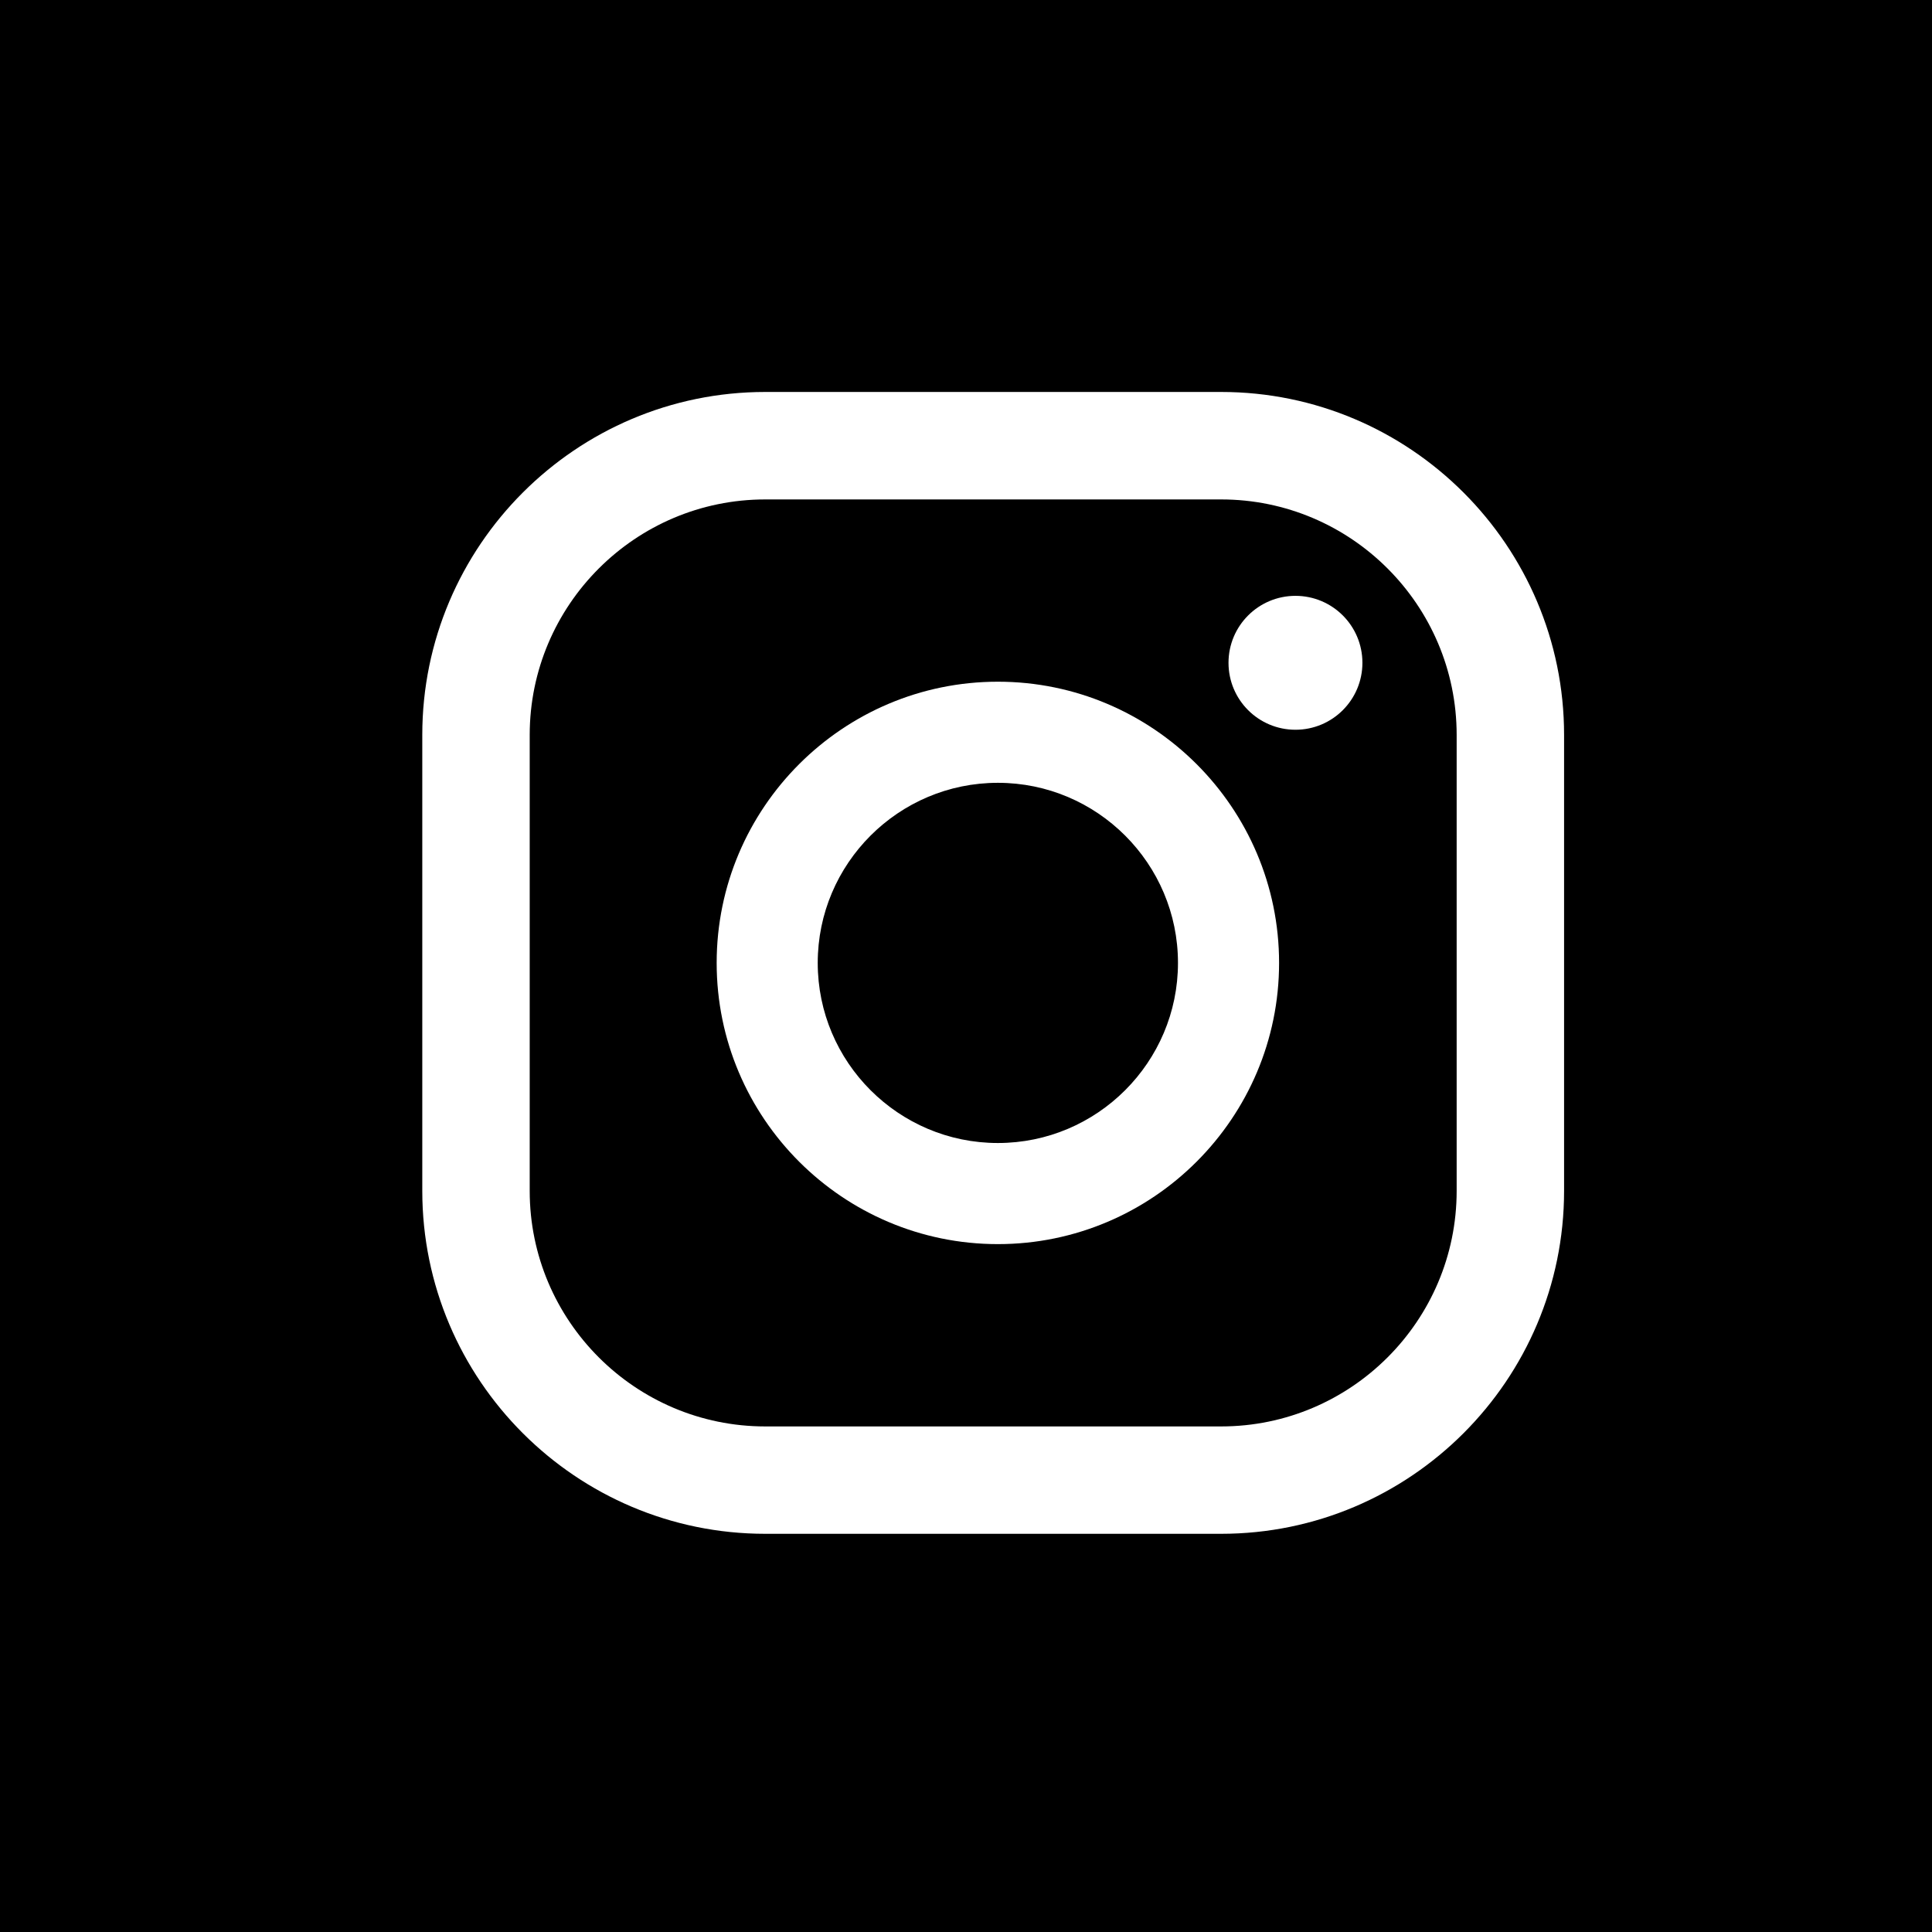 <?xml version="1.0" encoding="UTF-8"?><svg id="b" xmlns="http://www.w3.org/2000/svg" viewBox="0 0 428.23 428.23"><defs><style>.g{fill:#fff;}</style></defs><g id="c"><g id="d"><rect id="e" width="428.23" height="428.23"/><g id="f"><path class="g" d="M287.14,132.07c-8.19,0-14.84,6.64-14.84,14.84s6.64,14.84,14.84,14.84,14.84-6.64,14.84-14.84-6.64-14.84-14.84-14.84Z"/><path class="g" d="M221.18,151.1c-34.37,0-62.33,27.96-62.33,62.33s27.96,62.33,62.33,62.33,62.33-27.96,62.33-62.33-27.96-62.33-62.33-62.33ZM221.18,253.35c-22.02,0-39.93-17.91-39.93-39.92s17.91-39.92,39.93-39.92,39.92,17.91,39.92,39.92-17.91,39.92-39.92,39.92Z"/><path class="g" d="M270.66,339.97h-101.04c-41.92,0-76.02-34.1-76.02-76.02v-101.05c0-41.92,34.1-76.02,76.02-76.02h101.04c41.92,0,76.02,34.1,76.02,76.02v101.05c0,41.92-34.11,76.02-76.02,76.02ZM169.62,110.7c-28.79,0-52.21,23.42-52.21,52.21v101.05c0,28.79,23.42,52.21,52.21,52.21h101.04c28.79,0,52.21-23.42,52.21-52.21v-101.05c0-28.79-23.42-52.21-52.21-52.21h-101.04Z"/></g></g></g></svg>